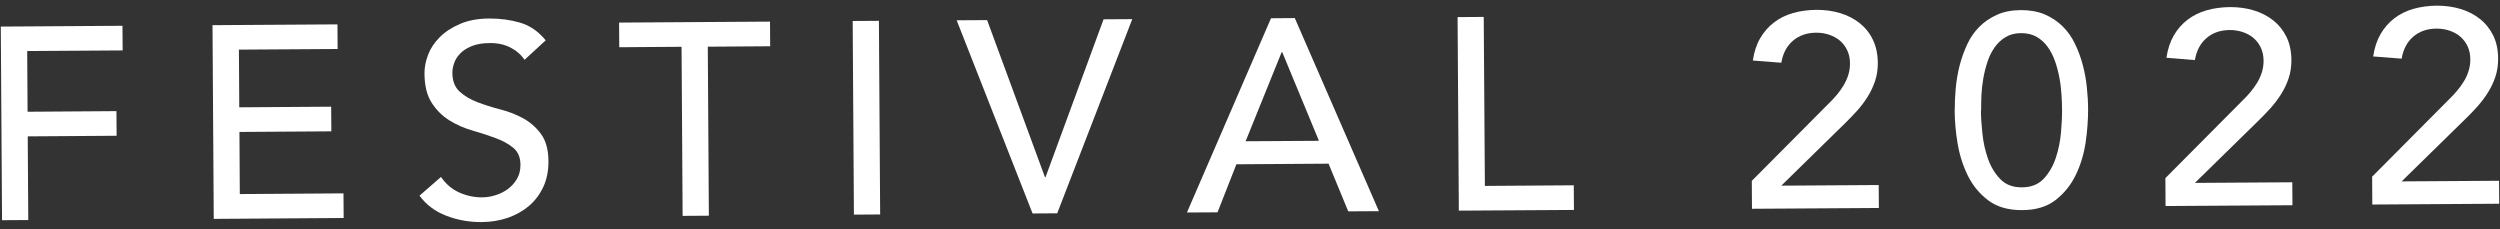 <svg width="229" height="21" viewBox="0 0 229 21" fill="none" xmlns="http://www.w3.org/2000/svg">
<rect x="0" y="0" width="229" height="21" fill="#333333" stroke="none"/>
<path d="M0.073 2.435L11.218 2.362L11.235 4.618L2.492 4.675L2.525 10.236L10.666 10.179L10.683 12.435L2.541 12.492L2.59 20.155L0.187 20.171L0.073 2.435Z" fill="white"/>
<path d="M19.466 2.305L30.911 2.232L30.927 4.488L21.885 4.545L21.917 9.83L30.335 9.773L30.351 12.03L21.933 12.086L21.966 17.777L31.463 17.712L31.479 19.968L19.579 20.049L19.466 2.313V2.305Z" fill="white"/>
<path d="M40.392 16.202C40.831 16.851 41.391 17.33 42.064 17.631C42.738 17.931 43.444 18.085 44.159 18.077C44.565 18.077 44.971 18.012 45.385 17.882C45.807 17.752 46.18 17.566 46.521 17.314C46.862 17.062 47.138 16.754 47.357 16.381C47.576 16.007 47.674 15.585 47.674 15.098C47.674 14.416 47.446 13.888 47.016 13.539C46.578 13.182 46.042 12.882 45.393 12.646C44.751 12.411 44.045 12.176 43.282 11.957C42.519 11.737 41.813 11.429 41.172 11.031C40.53 10.633 39.986 10.098 39.548 9.424C39.11 8.75 38.882 7.841 38.882 6.688C38.882 6.169 38.988 5.617 39.207 5.032C39.426 4.448 39.783 3.912 40.262 3.425C40.741 2.938 41.358 2.532 42.121 2.199C42.876 1.867 43.794 1.696 44.865 1.696C45.831 1.696 46.756 1.818 47.649 2.078C48.534 2.337 49.313 2.873 49.987 3.693L48.047 5.479C47.739 5.016 47.316 4.643 46.764 4.359C46.212 4.075 45.587 3.937 44.881 3.945C44.216 3.945 43.656 4.042 43.217 4.221C42.771 4.399 42.422 4.626 42.154 4.902C41.886 5.178 41.699 5.479 41.594 5.795C41.488 6.112 41.431 6.412 41.439 6.672C41.439 7.427 41.667 7.995 42.105 8.393C42.543 8.791 43.079 9.107 43.728 9.359C44.37 9.602 45.076 9.83 45.839 10.025C46.602 10.219 47.3 10.495 47.95 10.852C48.591 11.21 49.135 11.689 49.573 12.297C50.011 12.906 50.239 13.742 50.239 14.814C50.239 15.666 50.084 16.437 49.768 17.119C49.443 17.809 49.013 18.386 48.461 18.856C47.909 19.327 47.26 19.692 46.513 19.952C45.766 20.204 44.962 20.342 44.11 20.342C42.974 20.35 41.894 20.155 40.871 19.757C39.848 19.368 39.037 18.751 38.428 17.923L40.392 16.21V16.202Z" fill="white"/>
<path d="M62.439 4.286L56.724 4.326L56.708 2.069L70.532 1.98L70.548 4.237L64.834 4.277L64.931 19.757L62.528 19.773L62.431 4.294L62.439 4.286Z" fill="white"/>
<path d="M78.106 1.923L80.508 1.907L80.622 19.644L78.219 19.66L78.106 1.923Z" fill="white"/>
<path d="M87.644 1.858L90.42 1.842L95.72 16.234H95.769L101.086 1.769L103.716 1.753L96.841 19.538L94.584 19.554L87.635 1.867L87.644 1.858Z" fill="white"/>
<path d="M116.428 1.672L118.603 1.656L126.307 19.343L123.498 19.36L121.696 14.992L113.254 15.049L111.525 19.449L108.724 19.465L116.42 1.68L116.428 1.672ZM120.811 12.89L117.451 4.773H117.402L114.098 12.939L120.811 12.898V12.89Z" fill="white"/>
<path d="M133.507 1.566L135.91 1.55L136.015 17.03L144.157 16.973L144.173 19.23L133.629 19.295L133.515 1.558L133.507 1.566Z" fill="white"/>
<path d="M160.465 16.567L167.535 9.456C167.787 9.221 168.022 8.961 168.257 8.685C168.485 8.409 168.696 8.117 168.874 7.817C169.053 7.516 169.199 7.2 169.305 6.859C169.41 6.526 169.459 6.177 169.459 5.803C169.459 5.373 169.378 4.984 169.215 4.626C169.053 4.277 168.834 3.985 168.558 3.742C168.274 3.498 167.949 3.32 167.576 3.19C167.202 3.06 166.804 2.995 166.382 2.995C165.514 2.995 164.799 3.247 164.231 3.734C163.663 4.221 163.314 4.886 163.168 5.747L160.562 5.544C160.676 4.756 160.895 4.074 161.236 3.498C161.569 2.922 161.999 2.435 162.502 2.053C163.005 1.664 163.59 1.379 164.247 1.193C164.905 1.006 165.619 0.909 166.39 0.901C167.162 0.901 167.884 0.998 168.558 1.201C169.232 1.404 169.832 1.712 170.344 2.118C170.855 2.524 171.261 3.027 171.553 3.636C171.853 4.245 172 4.959 172.008 5.779C172.008 6.364 171.926 6.907 171.756 7.419C171.586 7.93 171.358 8.409 171.074 8.864C170.79 9.318 170.473 9.74 170.108 10.146C169.743 10.552 169.361 10.942 168.964 11.331L163.168 17.006L172.089 16.949L172.105 19.051L160.481 19.124L160.465 16.567Z" fill="white"/>
<path d="M179.054 10.138C179.054 9.489 179.078 8.807 179.143 8.109C179.208 7.411 179.322 6.721 179.492 6.039C179.662 5.365 179.898 4.716 180.182 4.091C180.466 3.466 180.839 2.93 181.294 2.467C181.749 2.005 182.292 1.639 182.918 1.355C183.543 1.071 184.273 0.933 185.109 0.925C185.945 0.925 186.676 1.055 187.301 1.323C187.926 1.591 188.47 1.956 188.933 2.41C189.395 2.865 189.777 3.401 190.069 4.018C190.369 4.635 190.605 5.276 190.783 5.958C190.962 6.631 191.092 7.321 191.157 8.02C191.23 8.726 191.27 9.4 191.27 10.049C191.27 10.982 191.197 11.989 191.043 13.052C190.881 14.124 190.58 15.122 190.134 16.04C189.687 16.957 189.071 17.72 188.283 18.329C187.496 18.938 186.473 19.246 185.223 19.246C183.965 19.254 182.942 18.962 182.146 18.369C181.351 17.777 180.718 17.022 180.263 16.105C179.809 15.187 179.492 14.197 179.313 13.125C179.135 12.054 179.054 11.056 179.046 10.122L179.054 10.138ZM181.456 10.122C181.456 10.706 181.497 11.396 181.586 12.2C181.667 13.004 181.83 13.775 182.09 14.514C182.349 15.26 182.723 15.885 183.218 16.397C183.713 16.916 184.379 17.168 185.215 17.16C186.051 17.16 186.708 16.892 187.204 16.372C187.691 15.853 188.056 15.22 188.307 14.473C188.559 13.726 188.713 12.955 188.786 12.151C188.851 11.348 188.892 10.658 188.884 10.073C188.884 9.667 188.868 9.221 188.835 8.71C188.803 8.198 188.746 7.679 188.648 7.159C188.551 6.631 188.421 6.128 188.251 5.633C188.08 5.146 187.861 4.7 187.577 4.31C187.301 3.92 186.96 3.612 186.562 3.376C186.156 3.149 185.686 3.035 185.134 3.035C184.582 3.035 184.111 3.157 183.713 3.401C183.315 3.636 182.974 3.953 182.706 4.342C182.43 4.732 182.211 5.178 182.049 5.674C181.887 6.169 181.757 6.68 181.667 7.2C181.578 7.727 181.521 8.247 181.497 8.75C181.481 9.262 181.465 9.716 181.473 10.114L181.456 10.122Z" fill="white"/>
<path d="M198.341 16.324L205.411 9.213C205.662 8.977 205.898 8.718 206.133 8.442C206.369 8.166 206.572 7.873 206.758 7.573C206.937 7.273 207.083 6.956 207.189 6.615C207.294 6.282 207.343 5.933 207.343 5.56C207.343 5.13 207.262 4.74 207.099 4.383C206.937 4.034 206.718 3.742 206.442 3.498C206.166 3.255 205.833 3.076 205.46 2.946C205.086 2.816 204.688 2.751 204.266 2.751C203.398 2.751 202.675 3.003 202.115 3.49C201.547 3.977 201.198 4.643 201.052 5.503L198.446 5.292C198.56 4.505 198.787 3.823 199.12 3.246C199.453 2.67 199.883 2.183 200.386 1.802C200.889 1.42 201.474 1.128 202.131 0.941C202.789 0.754 203.503 0.657 204.274 0.649C205.046 0.649 205.768 0.746 206.442 0.949C207.115 1.152 207.716 1.461 208.228 1.867C208.739 2.272 209.145 2.776 209.445 3.384C209.737 3.993 209.892 4.708 209.892 5.527C209.892 6.112 209.81 6.656 209.64 7.167C209.47 7.679 209.242 8.158 208.958 8.612C208.674 9.067 208.349 9.489 207.992 9.895C207.627 10.3 207.245 10.69 206.848 11.08L201.052 16.754L209.973 16.697L209.989 18.799L198.365 18.872L198.349 16.316L198.341 16.324Z" fill="white"/>
<path d="M217.278 16.194L224.349 9.083C224.6 8.848 224.836 8.588 225.071 8.312C225.307 8.036 225.509 7.744 225.696 7.443C225.883 7.143 226.021 6.826 226.126 6.485C226.232 6.153 226.281 5.803 226.281 5.43C226.281 5 226.199 4.602 226.037 4.253C225.875 3.904 225.656 3.612 225.38 3.368C225.104 3.125 224.771 2.946 224.397 2.816C224.024 2.686 223.626 2.621 223.204 2.621C222.336 2.621 221.613 2.873 221.053 3.36C220.485 3.847 220.136 4.521 219.99 5.373L217.384 5.17C217.498 4.383 217.725 3.701 218.058 3.125C218.391 2.548 218.821 2.061 219.324 1.672C219.827 1.29 220.412 0.998 221.069 0.811C221.727 0.625 222.441 0.527 223.212 0.519C223.983 0.519 224.706 0.616 225.38 0.819C226.053 1.022 226.654 1.331 227.165 1.737C227.677 2.143 228.083 2.654 228.383 3.255C228.675 3.863 228.829 4.57 228.829 5.39C228.829 5.974 228.748 6.526 228.578 7.029C228.407 7.541 228.18 8.02 227.896 8.474C227.612 8.929 227.287 9.351 226.93 9.757C226.573 10.162 226.183 10.552 225.785 10.942L219.99 16.616L228.911 16.559L228.927 18.662L217.303 18.735L217.287 16.177L217.278 16.194Z" fill="white"/>
</svg>
